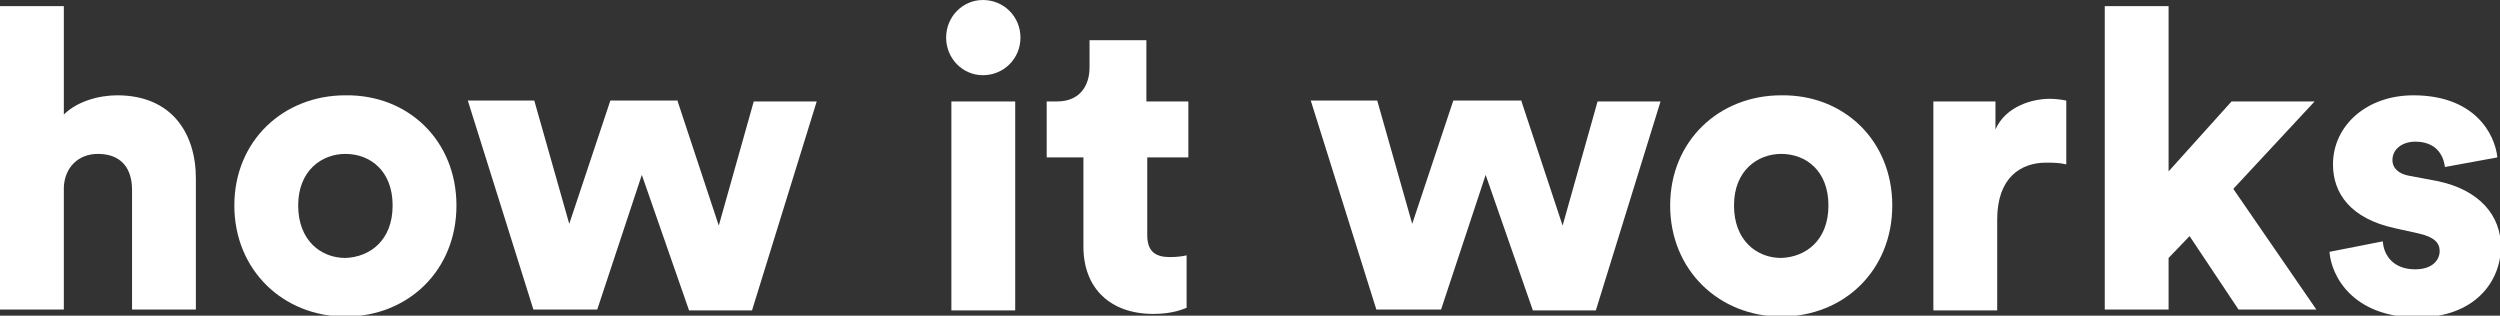 <!-- Generator: Adobe Illustrator 18.0.0, SVG Export Plug-In  -->
<svg version="1.1"
	 xmlns="http://www.w3.org/2000/svg" xmlns:xlink="http://www.w3.org/1999/xlink" xmlns:a="http://ns.adobe.com/AdobeSVGViewerExtensions/3.0/"
	 x="0px" y="0px" width="285.9px" height="36.1px" viewBox="0 0 285.9 36.1" enable-background="new 0 0 285.9 36.1"
	 xml:space="preserve">
<rect x="0" y="0" width="285.9" height="36.1" fill="#333333" stroke="none"/>
<defs>
</defs>
<g>
	<path fill="#FFFFFF" d="M7.3,35.4H0V0.7h7.3v12.4c1.5-1.5,4-2.2,6.1-2.2c6.2,0,9,4.3,9,9.5v15h-7.3V21.7c0-2.4-1.2-4.1-3.9-4.1
		c-2.3,0-3.8,1.6-3.9,3.8V35.4z"/>
	<path fill="#FFFFFF" d="M52.2,23.5c0,7.4-5.5,12.7-12.7,12.7c-7.1,0-12.7-5.3-12.7-12.7s5.6-12.6,12.7-12.6
		C46.7,10.8,52.2,16.1,52.2,23.5z M44.9,23.5c0-4-2.6-5.9-5.4-5.9c-2.7,0-5.4,1.9-5.4,5.9c0,4,2.6,6,5.4,6
		C42.3,29.4,44.9,27.5,44.9,23.5z"/>
	<path fill="#FFFFFF" d="M77.5,11.6l4.7,14.2l4-14.2h7.2l-7.4,23.9h-7.2L73.4,20l-5.1,15.4H61l-7.5-23.9h7.6l4,14.1l4.7-14.1H77.5z"
		/>
	<path fill="#FFFFFF" d="M112.4,0c2.4,0,4.3,1.9,4.3,4.3c0,2.4-1.9,4.3-4.3,4.3c-2.3,0-4.2-1.9-4.2-4.3C108.2,1.9,110.1,0,112.4,0z
		 M108.8,35.4V11.6h7.3v23.9H108.8z"/>
	<path fill="#FFFFFF" d="M131.2,11.6h4.7V18h-4.7v8.9c0,2,1.1,2.5,2.6,2.5c0.8,0,1.5-0.1,1.9-0.2v6c-0.3,0.1-1.5,0.7-3.8,0.7
		c-4.9,0-8-2.9-8-7.7V18h-4.2v-6.4h1.2c2.5,0,3.7-1.7,3.7-3.9V4.6h6.5V11.6z"/>
	<path fill="#FFFFFF" d="M174,11.6l4.7,14.2l4-14.2h7.2l-7.4,23.9h-7.2L169.9,20l-5.1,15.4h-7.4l-7.5-23.9h7.6l4,14.1l4.7-14.1H174z
		"/>
	<path fill="#FFFFFF" d="M216.4,23.5c0,7.4-5.5,12.7-12.7,12.7c-7.1,0-12.7-5.3-12.7-12.7s5.6-12.6,12.7-12.6
		C210.9,10.8,216.4,16.1,216.4,23.5z M209.1,23.5c0-4-2.6-5.9-5.4-5.9c-2.7,0-5.4,1.9-5.4,5.9c0,4,2.6,6,5.4,6
		C206.5,29.4,209.1,27.5,209.1,23.5z"/>
	<path fill="#FFFFFF" d="M236.3,18.8c-0.8-0.2-1.6-0.2-2.3-0.2c-2.9,0-5.6,1.7-5.6,6.5v10.4h-7.3V11.6h7.1v3.2
		c1.2-2.7,4.3-3.5,6.2-3.5c0.7,0,1.4,0.1,1.9,0.2V18.8z"/>
	<path fill="#FFFFFF" d="M255.4,21.6l9.5,13.8h-8.9l-5.6-8.4l-2.4,2.5v5.9h-7.3V0.7h7.3v18.9l7.2-8h9.5L255.4,21.6z"/>
	<path fill="#FFFFFF" d="M272.5,27.6c0.1,1.6,1.2,3.2,3.7,3.2c1.9,0,2.8-1,2.8-2.1c0-0.9-0.6-1.6-2.4-2l-2.7-0.6
		c-5.1-1.1-7.1-4-7.1-7.3c0-4.4,3.8-7.9,9.2-7.9c6.9,0,9.3,4.3,9.6,7.1l-6,1.1c-0.2-1.6-1.2-2.9-3.4-2.9c-1.4,0-2.6,0.8-2.6,2.1
		c0,1,0.8,1.6,1.9,1.8l3.2,0.6c4.9,1,7.3,4,7.3,7.5c0,4.1-3.1,8.1-9.5,8.1c-7.5,0-9.9-4.8-10.1-7.5L272.5,27.6z"/>
</g>
</svg>